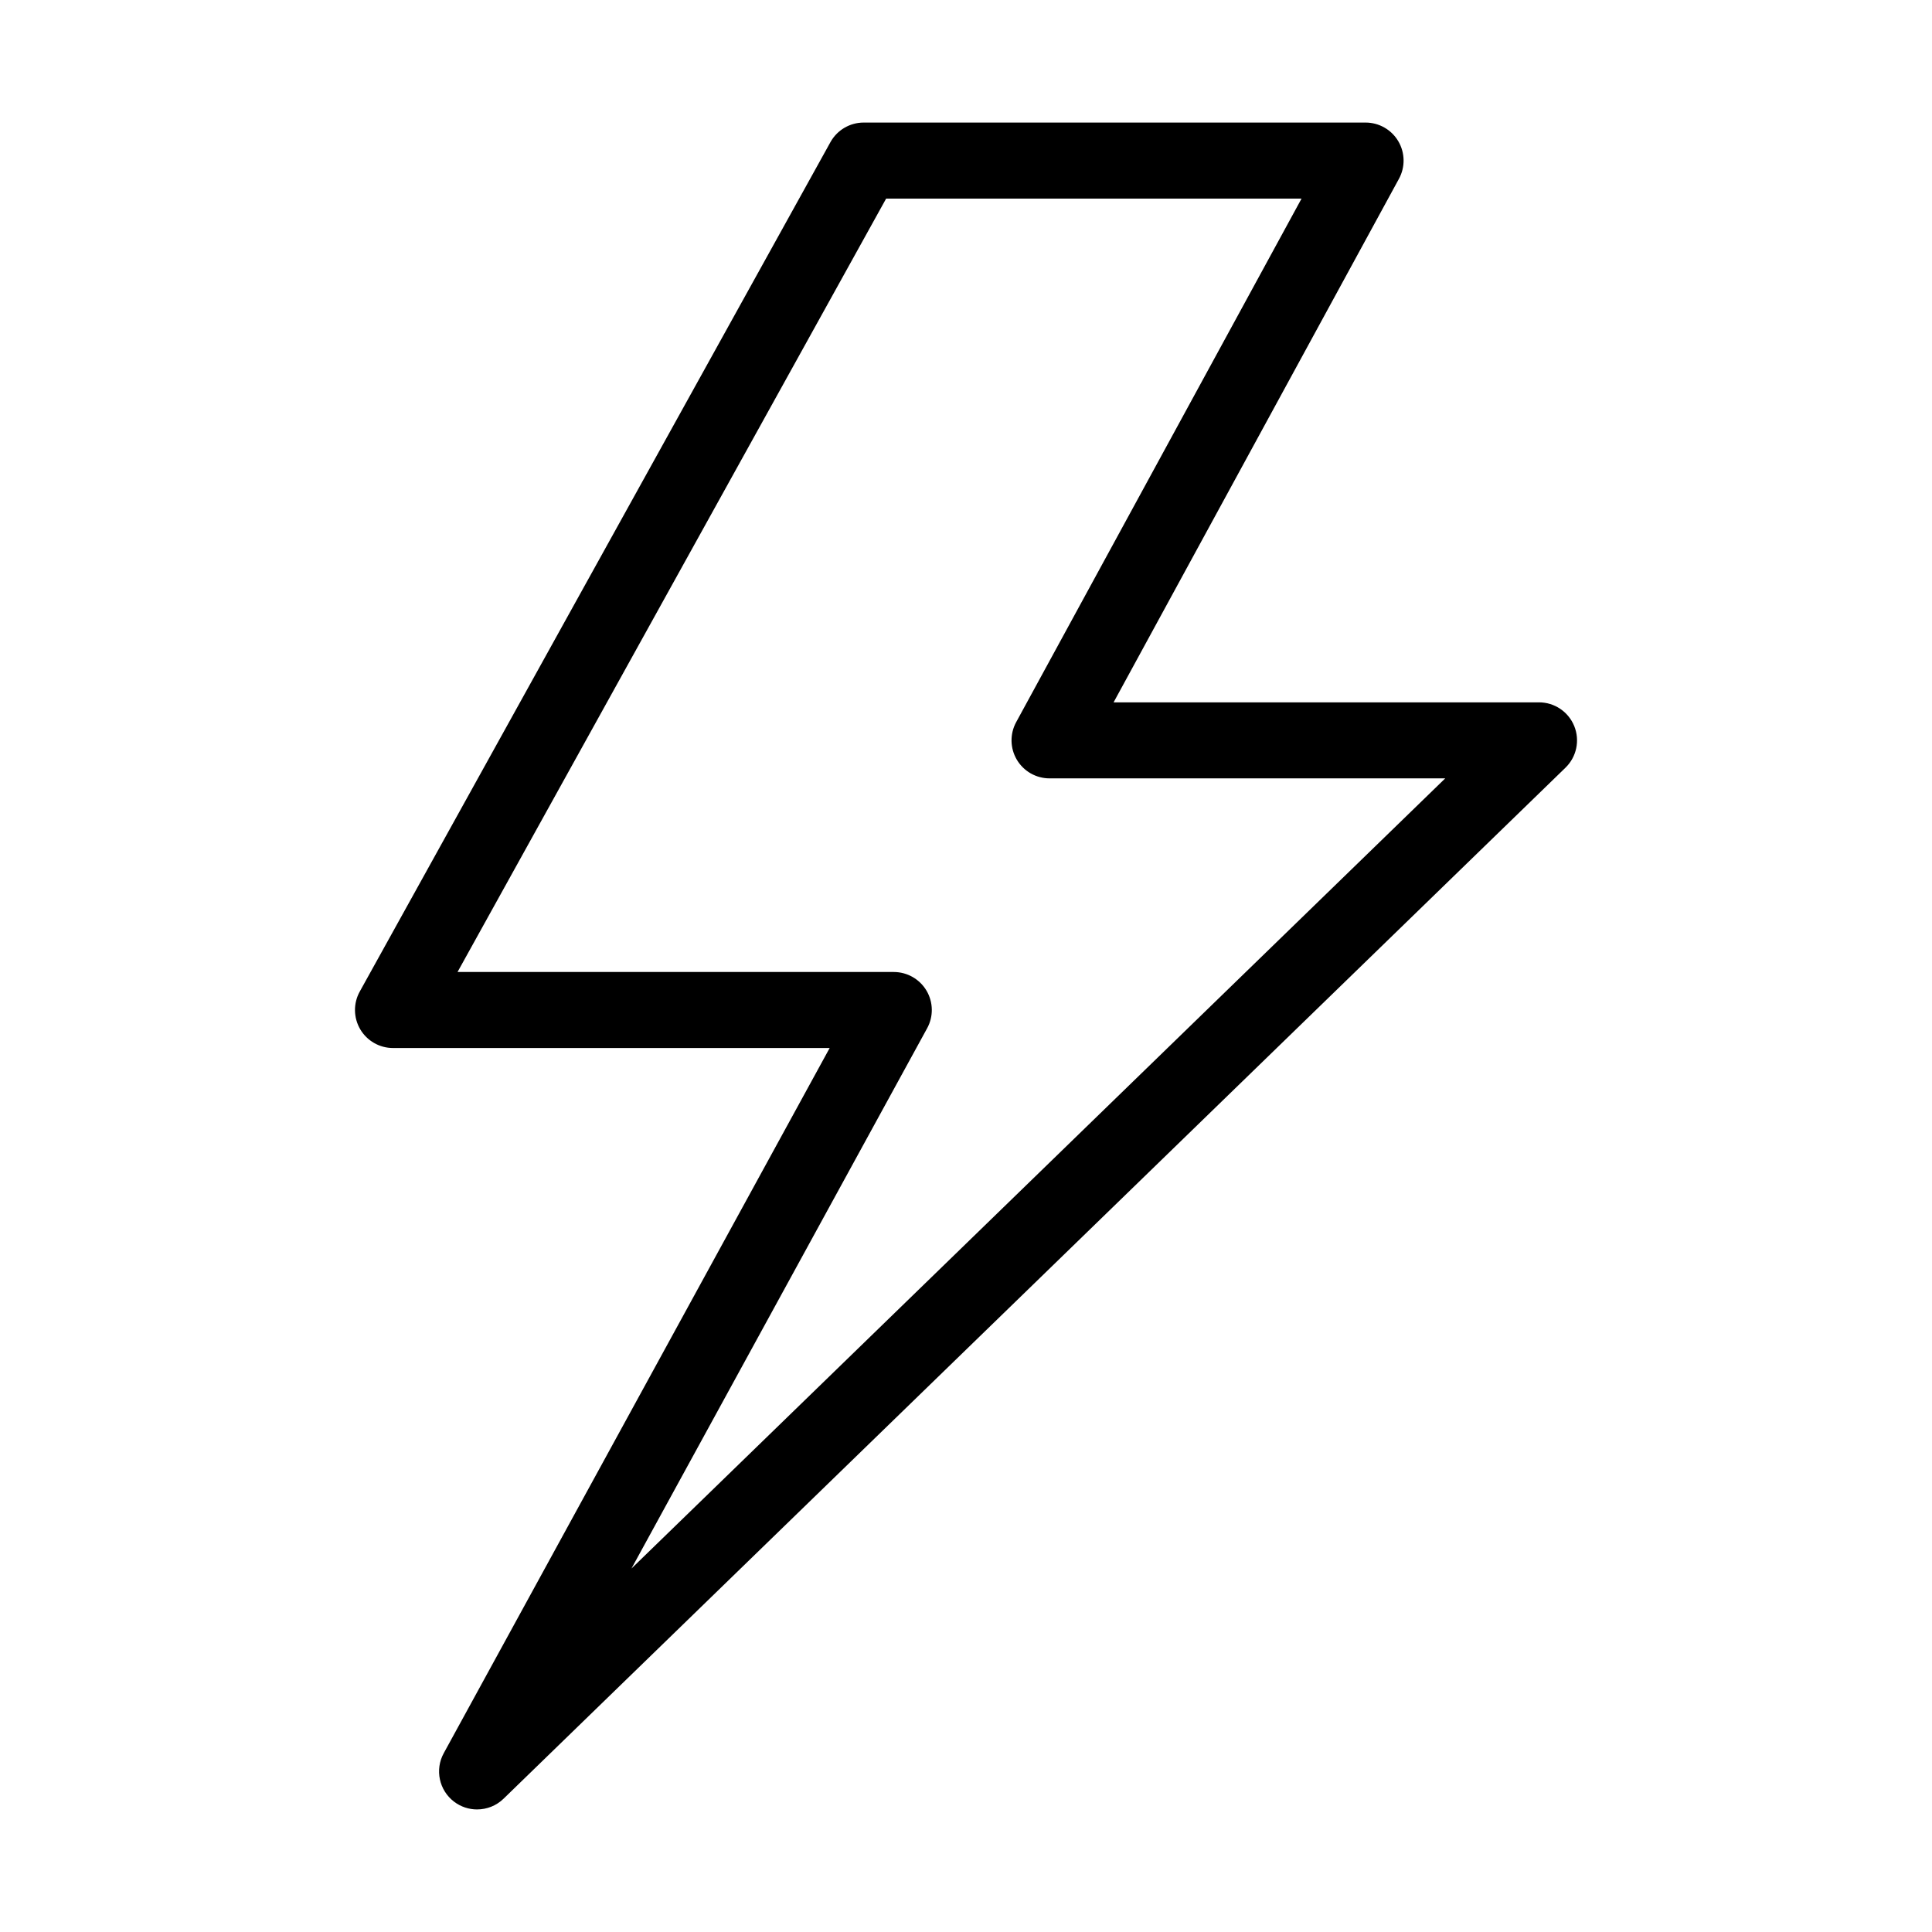 <?xml version="1.0" encoding="UTF-8"?>
<!-- Uploaded to: SVG Repo, www.svgrepo.com, Generator: SVG Repo Mixer Tools -->
<svg fill="#000000" width="800px" height="800px" version="1.1" viewBox="144 144 512 512" xmlns="http://www.w3.org/2000/svg">
 <path d="m270.43 623.52c-2.141 0-4.289-0.68-6.098-2.055-3.969-3.023-5.133-8.484-2.734-12.855l102.27-186.87-115.72-0.004c-3.566 0-6.871-1.891-8.68-4.957-1.809-3.074-1.863-6.879-0.133-10l124.74-225.11c1.777-3.203 5.148-5.188 8.816-5.188h133c3.559 0 6.848 1.875 8.664 4.934 1.812 3.059 1.883 6.848 0.18 9.969l-75.625 138.75 112.74-0.004c4.102 0 7.793 2.488 9.34 6.289 1.543 3.805 0.625 8.156-2.316 11.02l-281.42 273.23c-1.941 1.891-4.477 2.848-7.019 2.848zm-5.18-221.93h115.61c3.562 0 6.852 1.879 8.672 4.938 1.812 3.059 1.879 6.852 0.172 9.969l-78.363 143.18 215.66-209.4h-104.86c-3.559 0-6.848-1.875-8.664-4.934-1.812-3.059-1.883-6.848-0.18-9.969l75.625-138.74h-110.09z"/>
</svg>